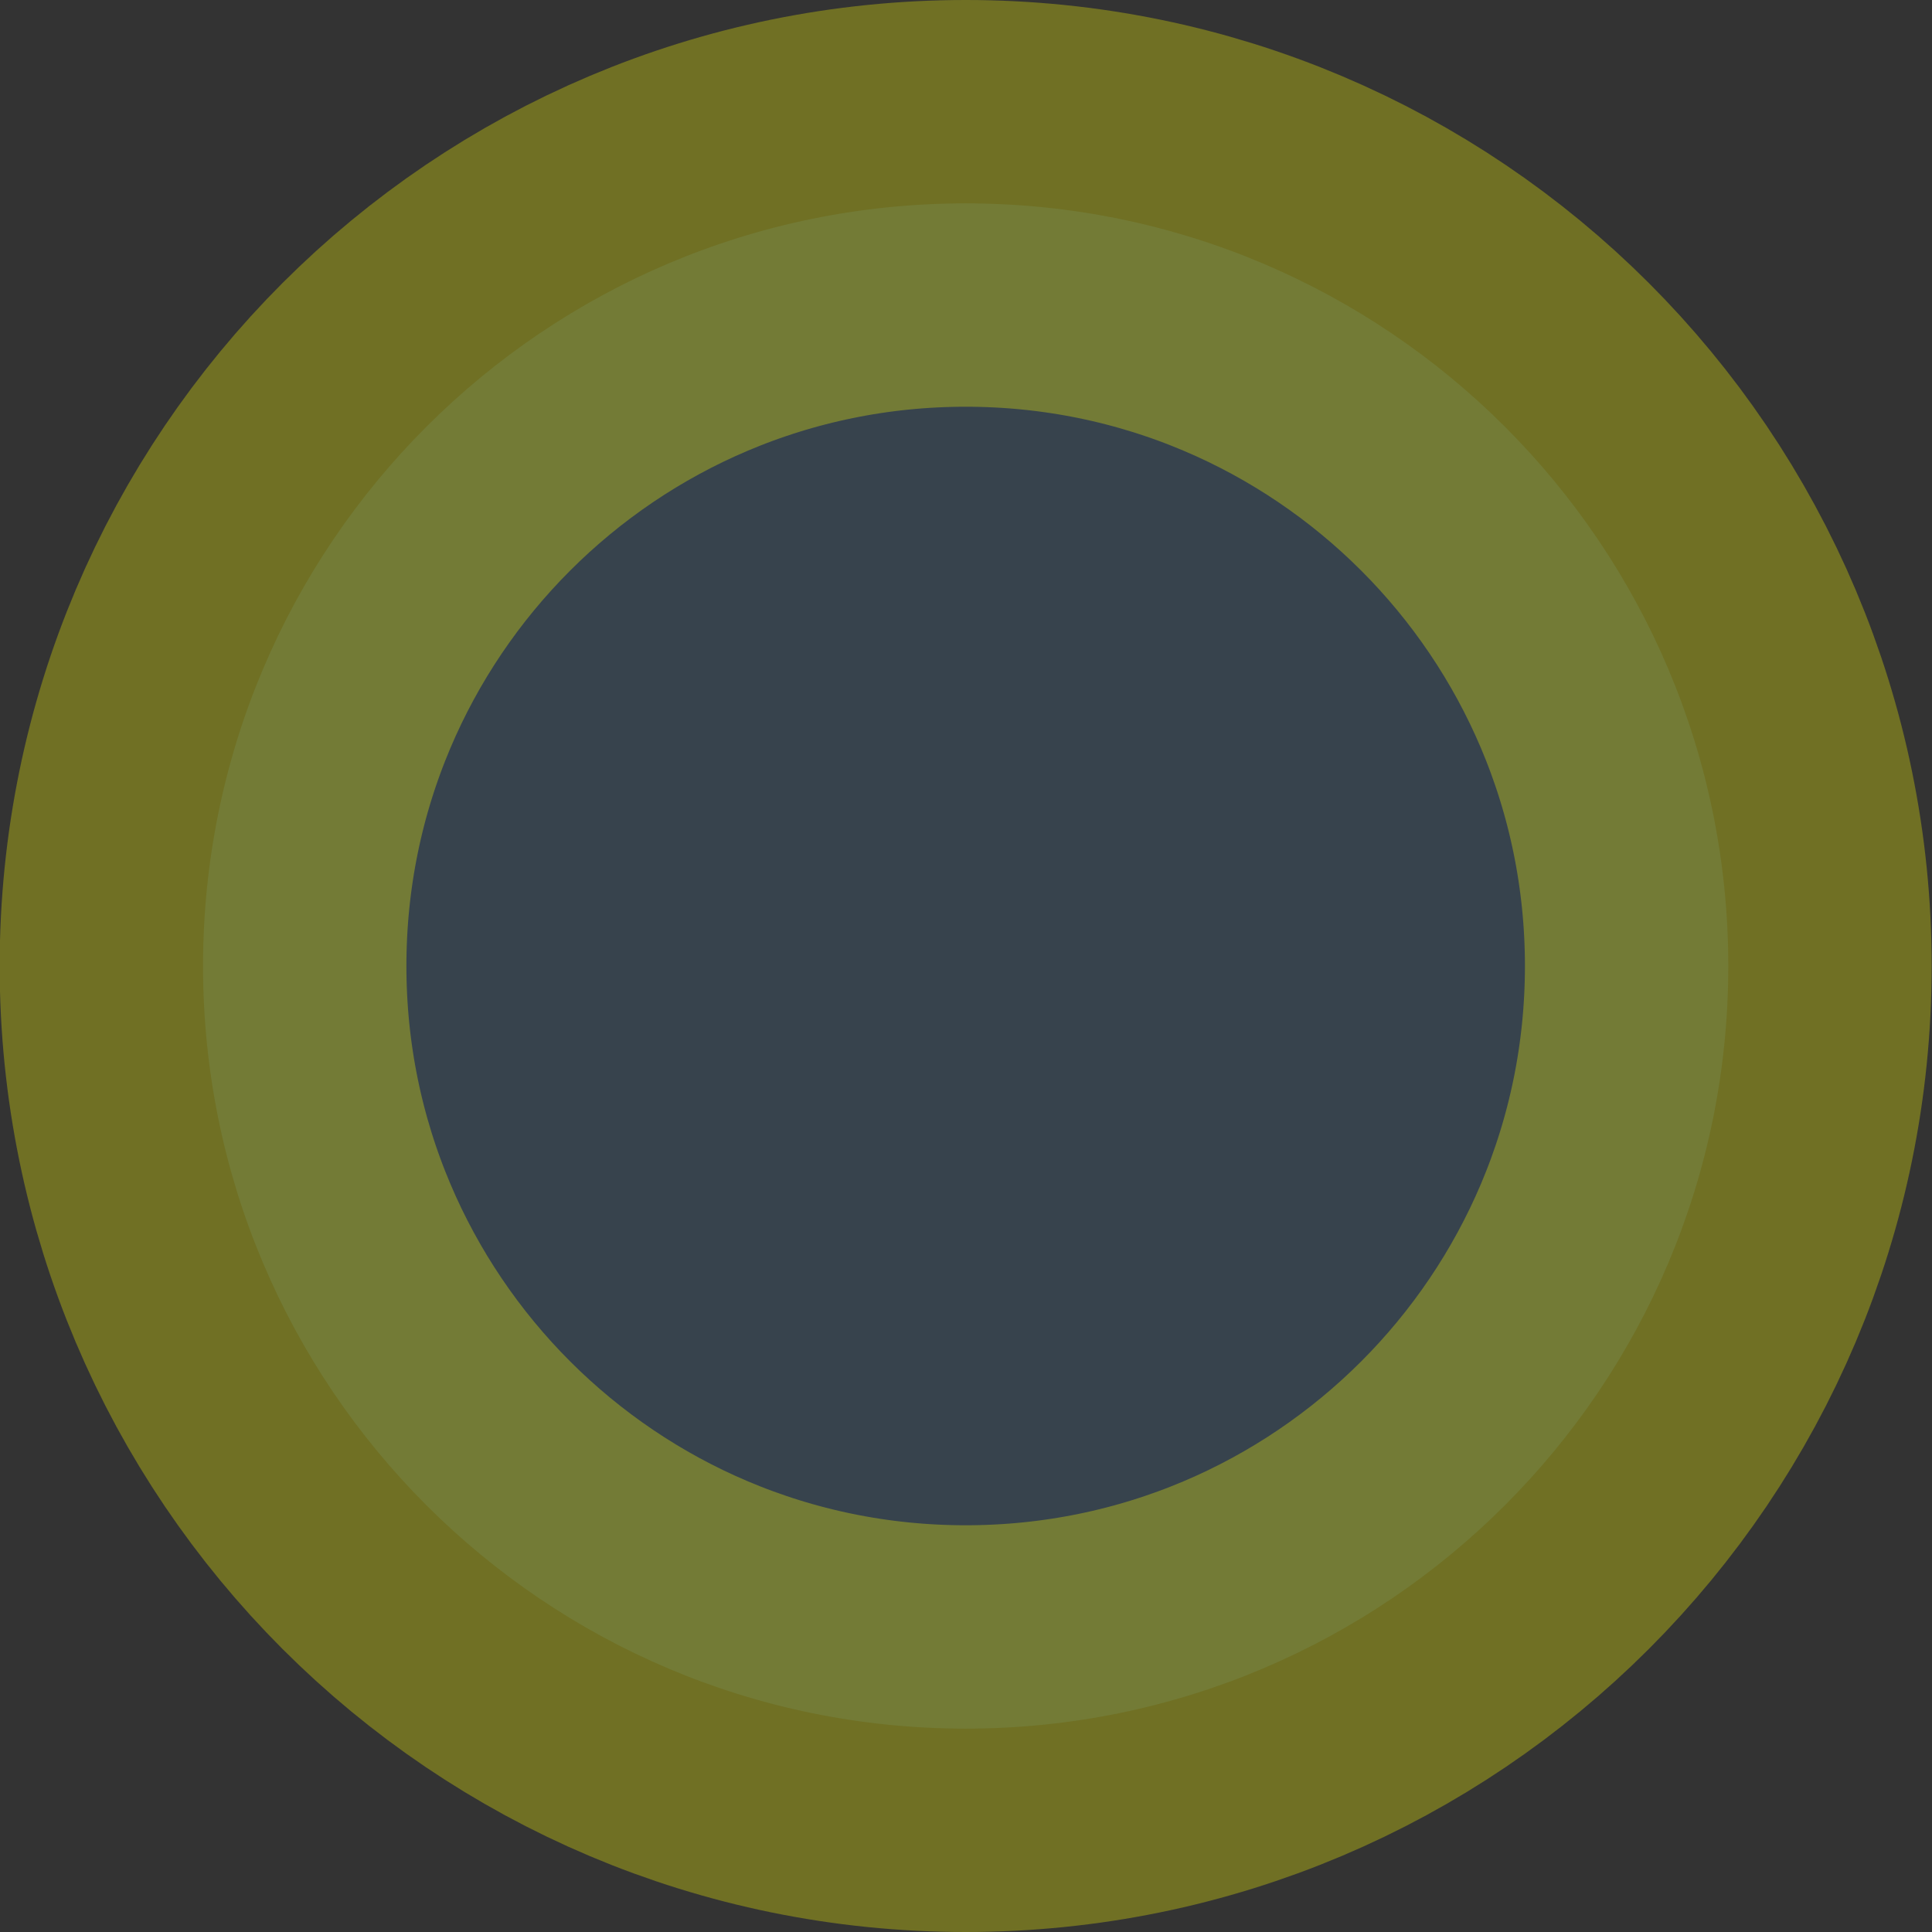 <?xml version="1.0" encoding="UTF-8" standalone="no"?>
<!-- Created with Inkscape (http://www.inkscape.org/) -->

<svg
   xmlns:dc="http://purl.org/dc/elements/1.1/"
   xmlns:cc="http://creativecommons.org/ns#"
   xmlns:rdf="http://www.w3.org/1999/02/22-rdf-syntax-ns#"
   xmlns:svg="http://www.w3.org/2000/svg"
   xmlns="http://www.w3.org/2000/svg"
   xmlns:sodipodi="http://sodipodi.sourceforge.net/DTD/sodipodi-0.dtd"
   xmlns:inkscape="http://www.inkscape.org/namespaces/inkscape"
   width="76"
   height="76"
   id="svg2"
   version="1.1"
   inkscape:version="0.48.4 r9939"
   sodipodi:docname="transparent_circle.svg">
  <rect width="100%" height="100%" fill="#333333" stroke="none"/>
  <defs
     id="defs4" />
  <sodipodi:namedview
     id="base"
     pagecolor="#ffffff"
     bordercolor="#666666"
     borderopacity="1.0"
     inkscape:pageopacity="0.0"
     inkscape:pageshadow="2"
     inkscape:zoom="3.8563637"
     inkscape:cx="-7.6522455"
     inkscape:cy="37.99942"
     inkscape:document-units="px"
     inkscape:current-layer="layer1"
     showgrid="false"
     fit-margin-top="0"
     fit-margin-left="0"
     fit-margin-right="0"
     fit-margin-bottom="0"
     inkscape:window-width="1920"
     inkscape:window-height="1056"
     inkscape:window-x="0"
     inkscape:window-y="24"
     inkscape:window-maximized="1" />
  <g
     inkscape:label="Layer 1"
     inkscape:groupmode="layer"
     id="layer1"
     transform="translate(-82.013,-82.933)">
    <path
       sodipodi:type="arc"
       style="fill:#4682b4;fill-opacity:0.2;fill-rule:evenodd;stroke:#ffff00;stroke-width:16;stroke-linecap:round;stroke-linejoin:round;stroke-miterlimit:4;stroke-opacity:0.3;stroke-dasharray:none;stroke-dashoffset:0"
       id="path2985"
       sodipodi:cx="257.14285"
       sodipodi:cy="295.21933"
       sodipodi:rx="30"
       sodipodi:ry="30"
       d="m 287.143,295.219 c 0,16.569 -13.431,30 -30,30 -16.569,0 -30,-13.431 -30,-30 0,-16.569 13.431,-30 30,-30 16.569,0 30,13.431 30,30 z"
       transform="translate(-137.143,-174.286)" />
  </g>
</svg>

